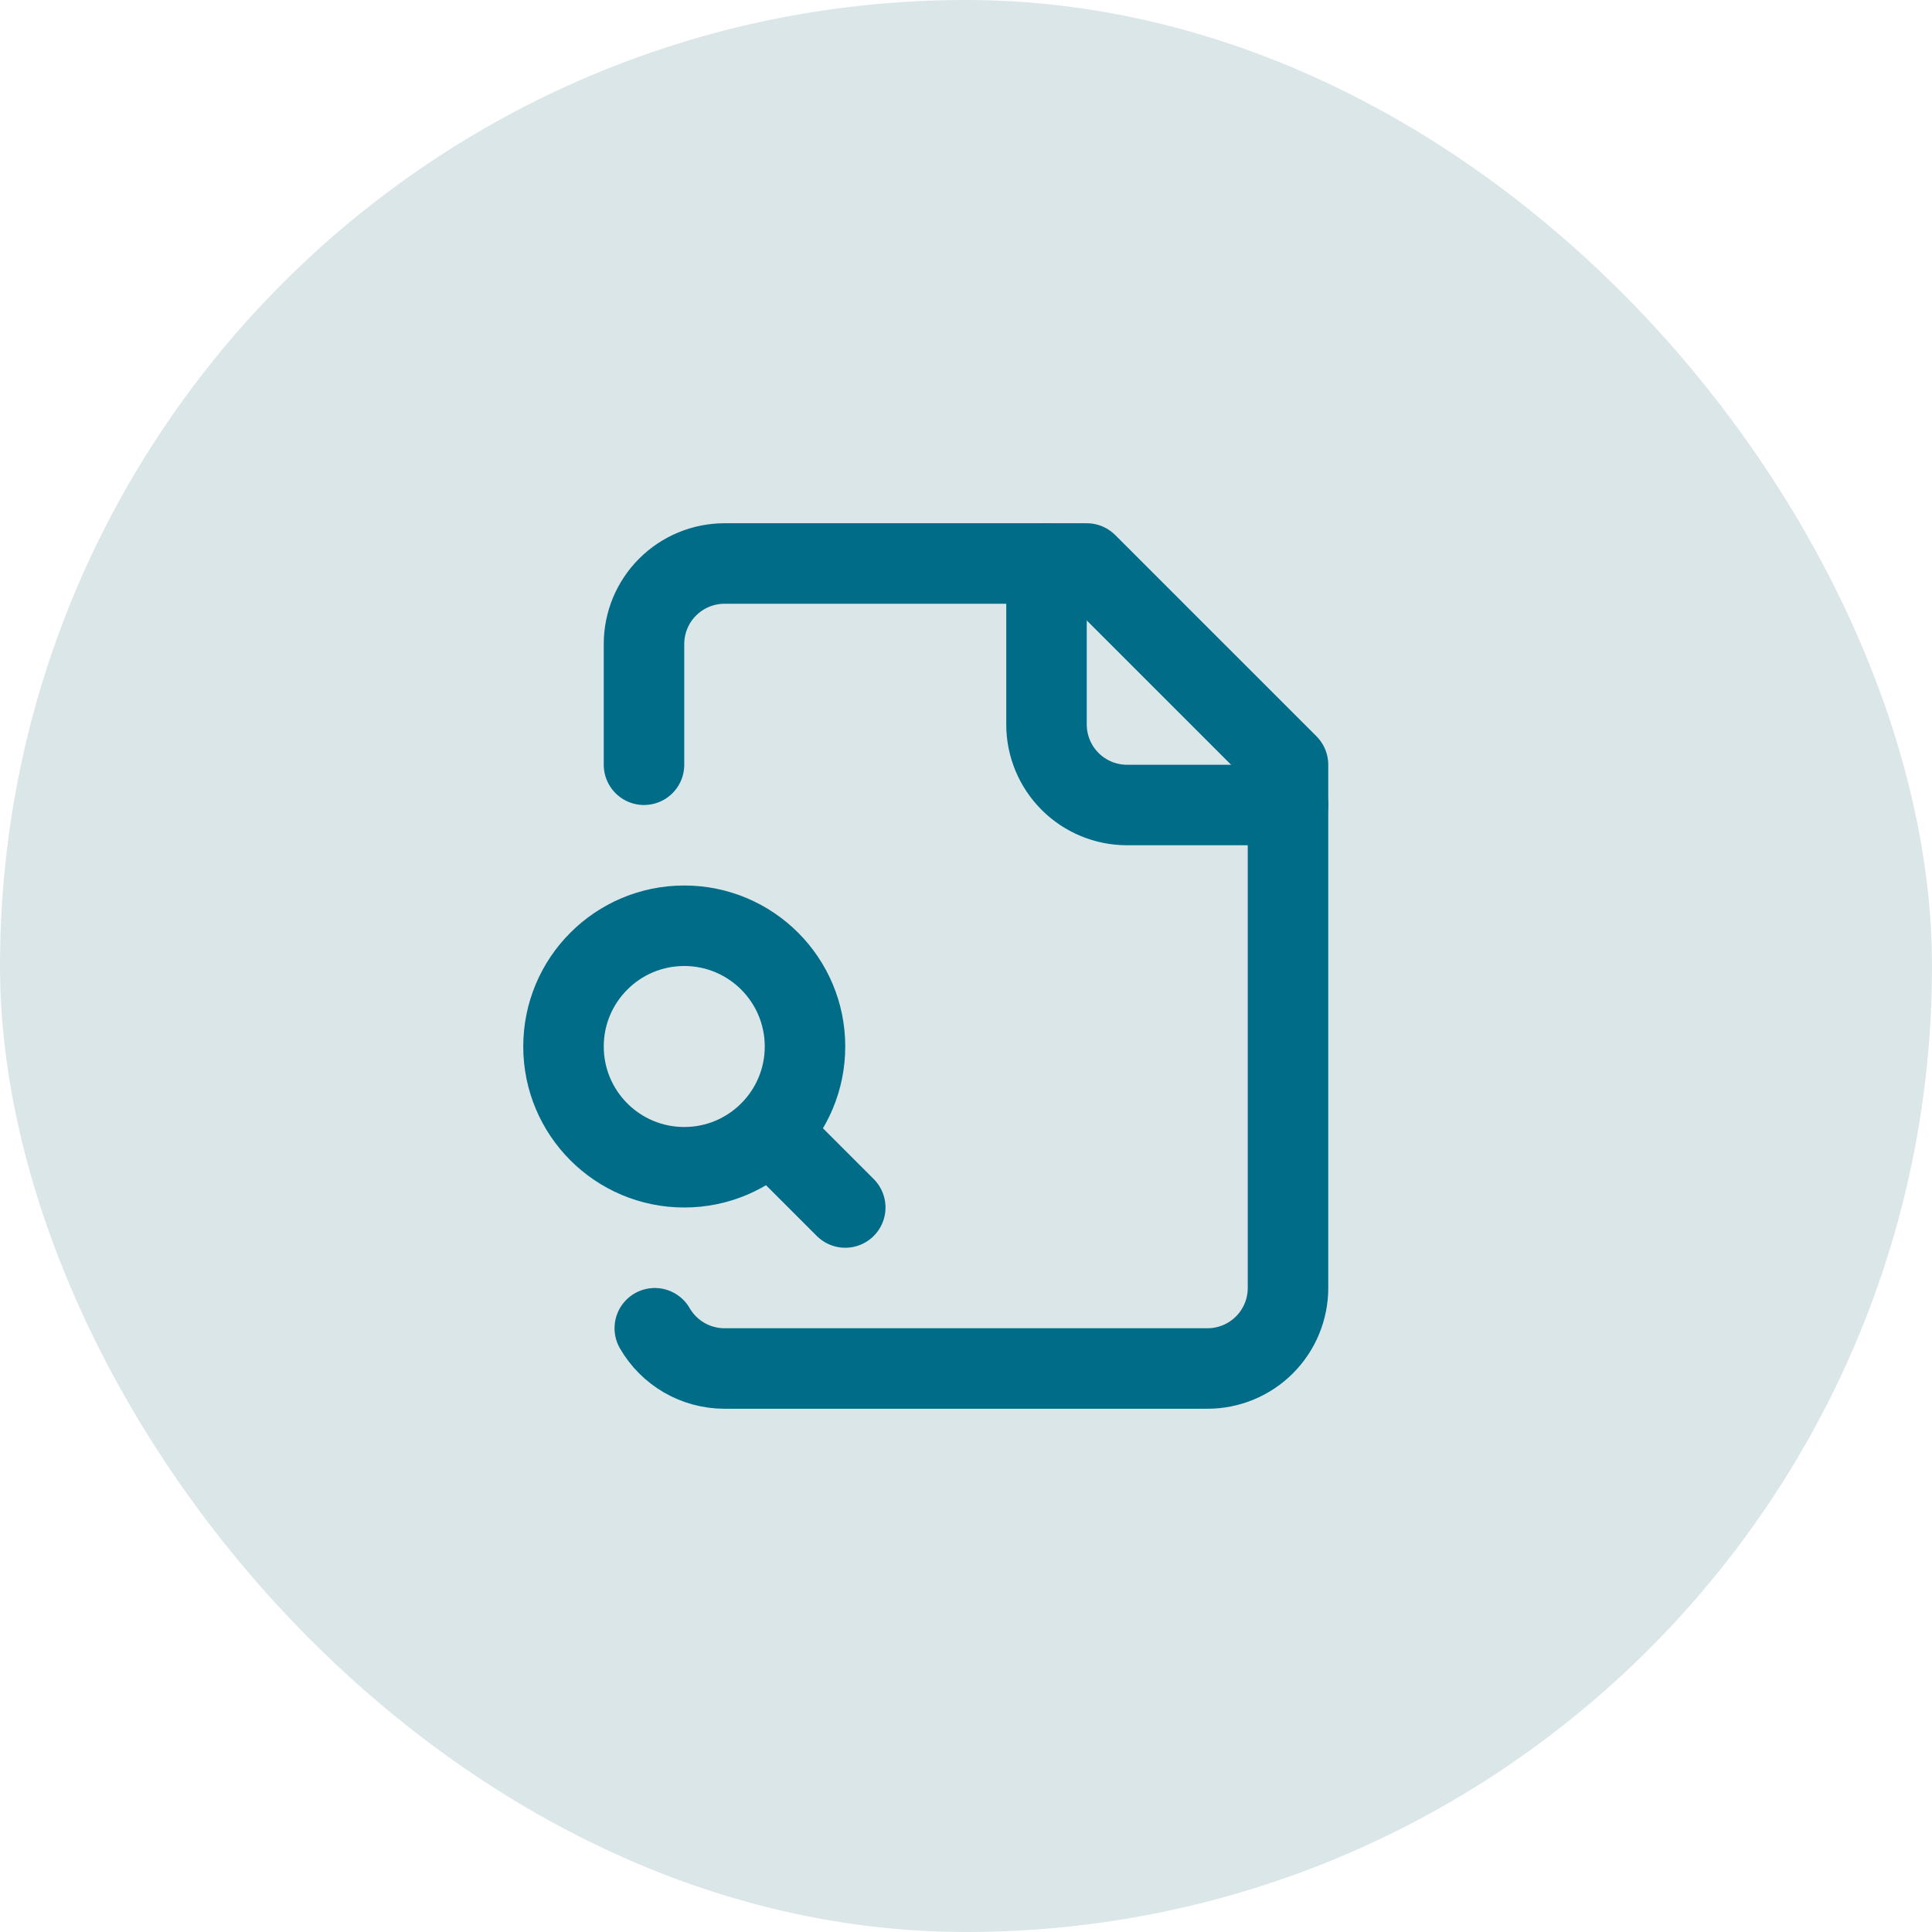 <svg xmlns="http://www.w3.org/2000/svg" width="48" height="48" viewBox="0 0 48 48" fill="none"><rect width="48" height="48" rx="24" fill="#DBE6E9"></rect><path d="M26 14V18C26 18.53 26.211 19.039 26.586 19.414C26.961 19.789 27.47 20 28 20H32" stroke="#006C87" stroke-width="2" stroke-linecap="round" stroke-linejoin="round"></path><path d="M16.268 33C16.443 33.303 16.695 33.555 16.998 33.731C17.301 33.906 17.645 33.999 17.995 34H30C30.53 34 31.039 33.789 31.414 33.414C31.789 33.039 32 32.53 32 32V19L27 14H18C17.47 14 16.961 14.211 16.586 14.586C16.211 14.961 16 15.47 16 16V19" stroke="#006C87" stroke-width="2" stroke-linecap="round" stroke-linejoin="round"></path><path d="M21 30L19.5 28.5" stroke="#006C87" stroke-width="2" stroke-linecap="round" stroke-linejoin="round"></path><path d="M17 29C18.657 29 20 27.657 20 26C20 24.343 18.657 23 17 23C15.343 23 14 24.343 14 26C14 27.657 15.343 29 17 29Z" stroke="#006C87" stroke-width="2" stroke-linecap="round" stroke-linejoin="round"></path></svg>